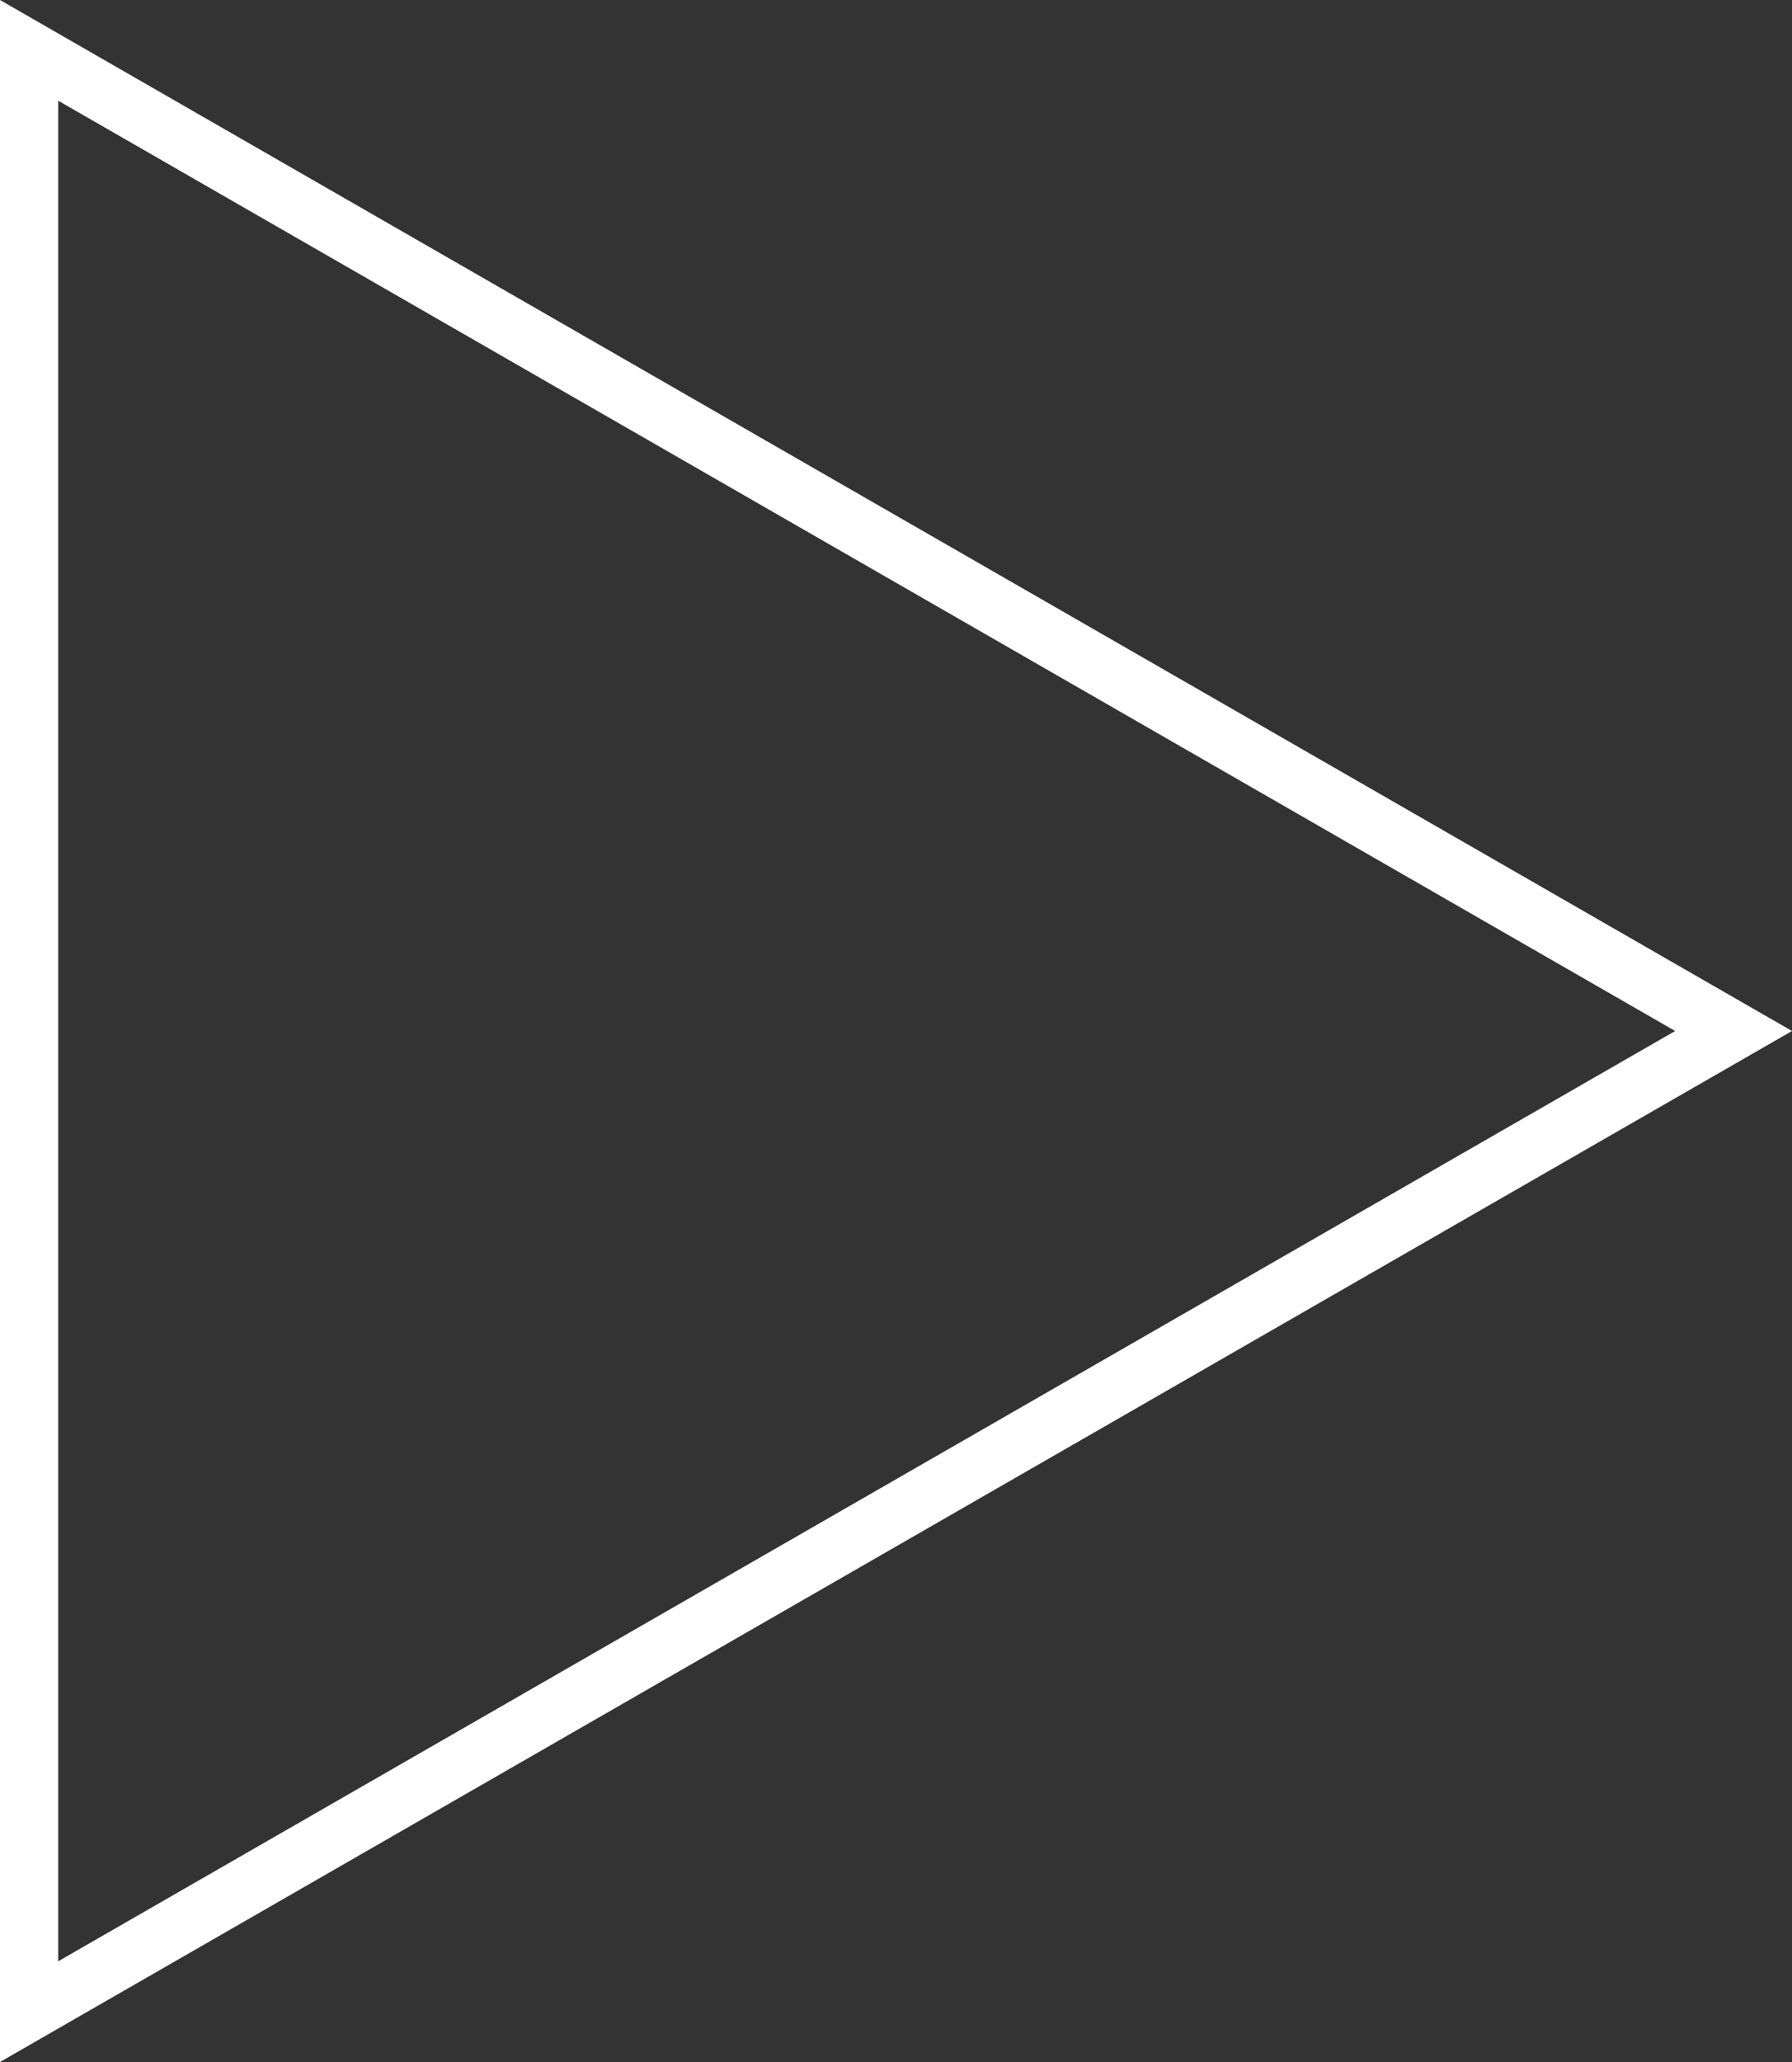 <svg xmlns="http://www.w3.org/2000/svg" width="40" height="46" viewBox="0 0 40 46">
  <rect x="0" y="0" width="40" height="46" fill="#333333" stroke="none"/>
  <g id="Path_1262" data-name="Path 1262" transform="translate(-6)" fill="none">
    <path d="M6,0,46,23h0L6,46V0Z" stroke="none"/>
    <path d="M 7.3 2.247 L 7.3 19.047 L 7.3 22.687 L 7.3 26.841 L 7.3 43.753 L 43.392 23 L 7.3 2.247 M 6 0 L 46 23 L 6 46 L 6 26.841 L 6 22.687 L 6 19.047 L 6 0 Z" stroke="none" fill="#fff"/>
  </g>
</svg>